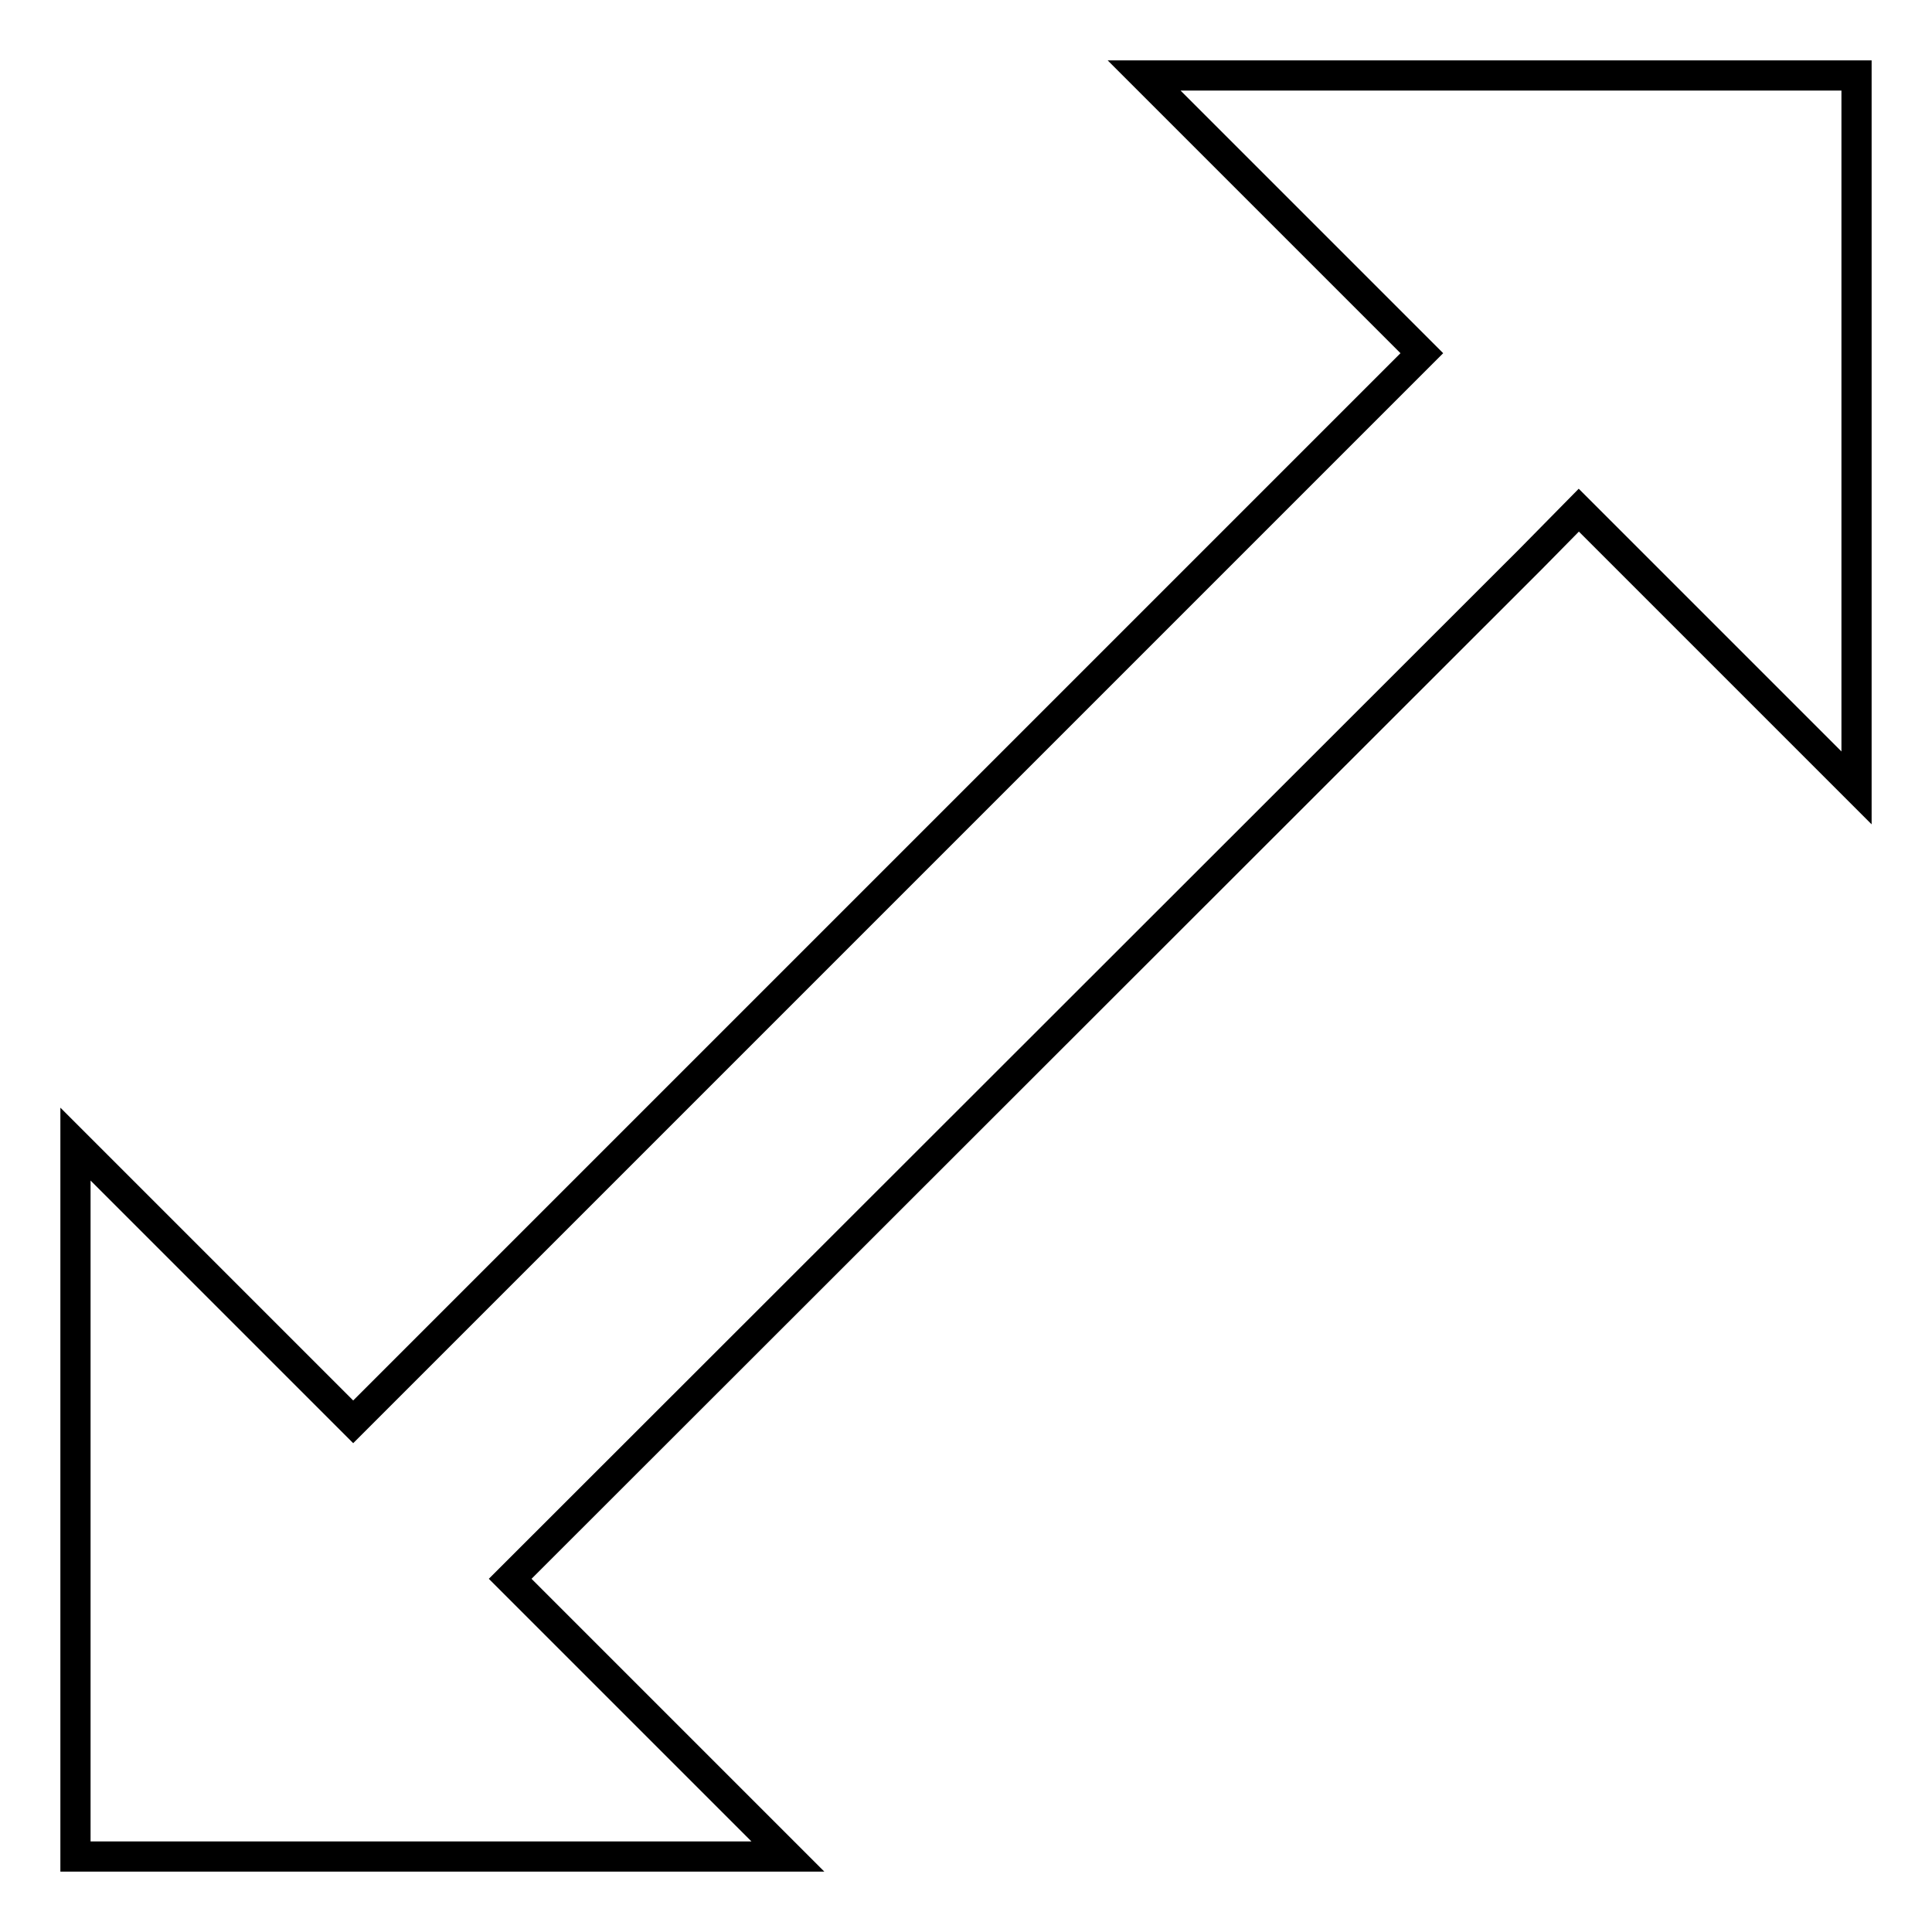 <?xml version="1.0" encoding="utf-8"?>
<!-- Svg Vector Icons : http://www.onlinewebfonts.com/icon -->
<!DOCTYPE svg PUBLIC "-//W3C//DTD SVG 1.1//EN" "http://www.w3.org/Graphics/SVG/1.1/DTD/svg11.dtd">
<svg version="1.1" xmlns="http://www.w3.org/2000/svg" xmlns:xlink="http://www.w3.org/1999/xlink" x="0px" y="0px" viewBox="0 0 256 256" enable-background="new 0 0 256 256" xml:space="preserve">
<g> <path stroke-width="4" fill-opacity="0" stroke="#000000"  d="M151.6,10l36.8,36.8l-47.1,47.1l0,0l-94.5,94.5L10,151.6V246h94.4l-36.8-36.8L202.8,74.1l6.4-6.5l36.8,36.8 V10H151.6z"/></g>
</svg>